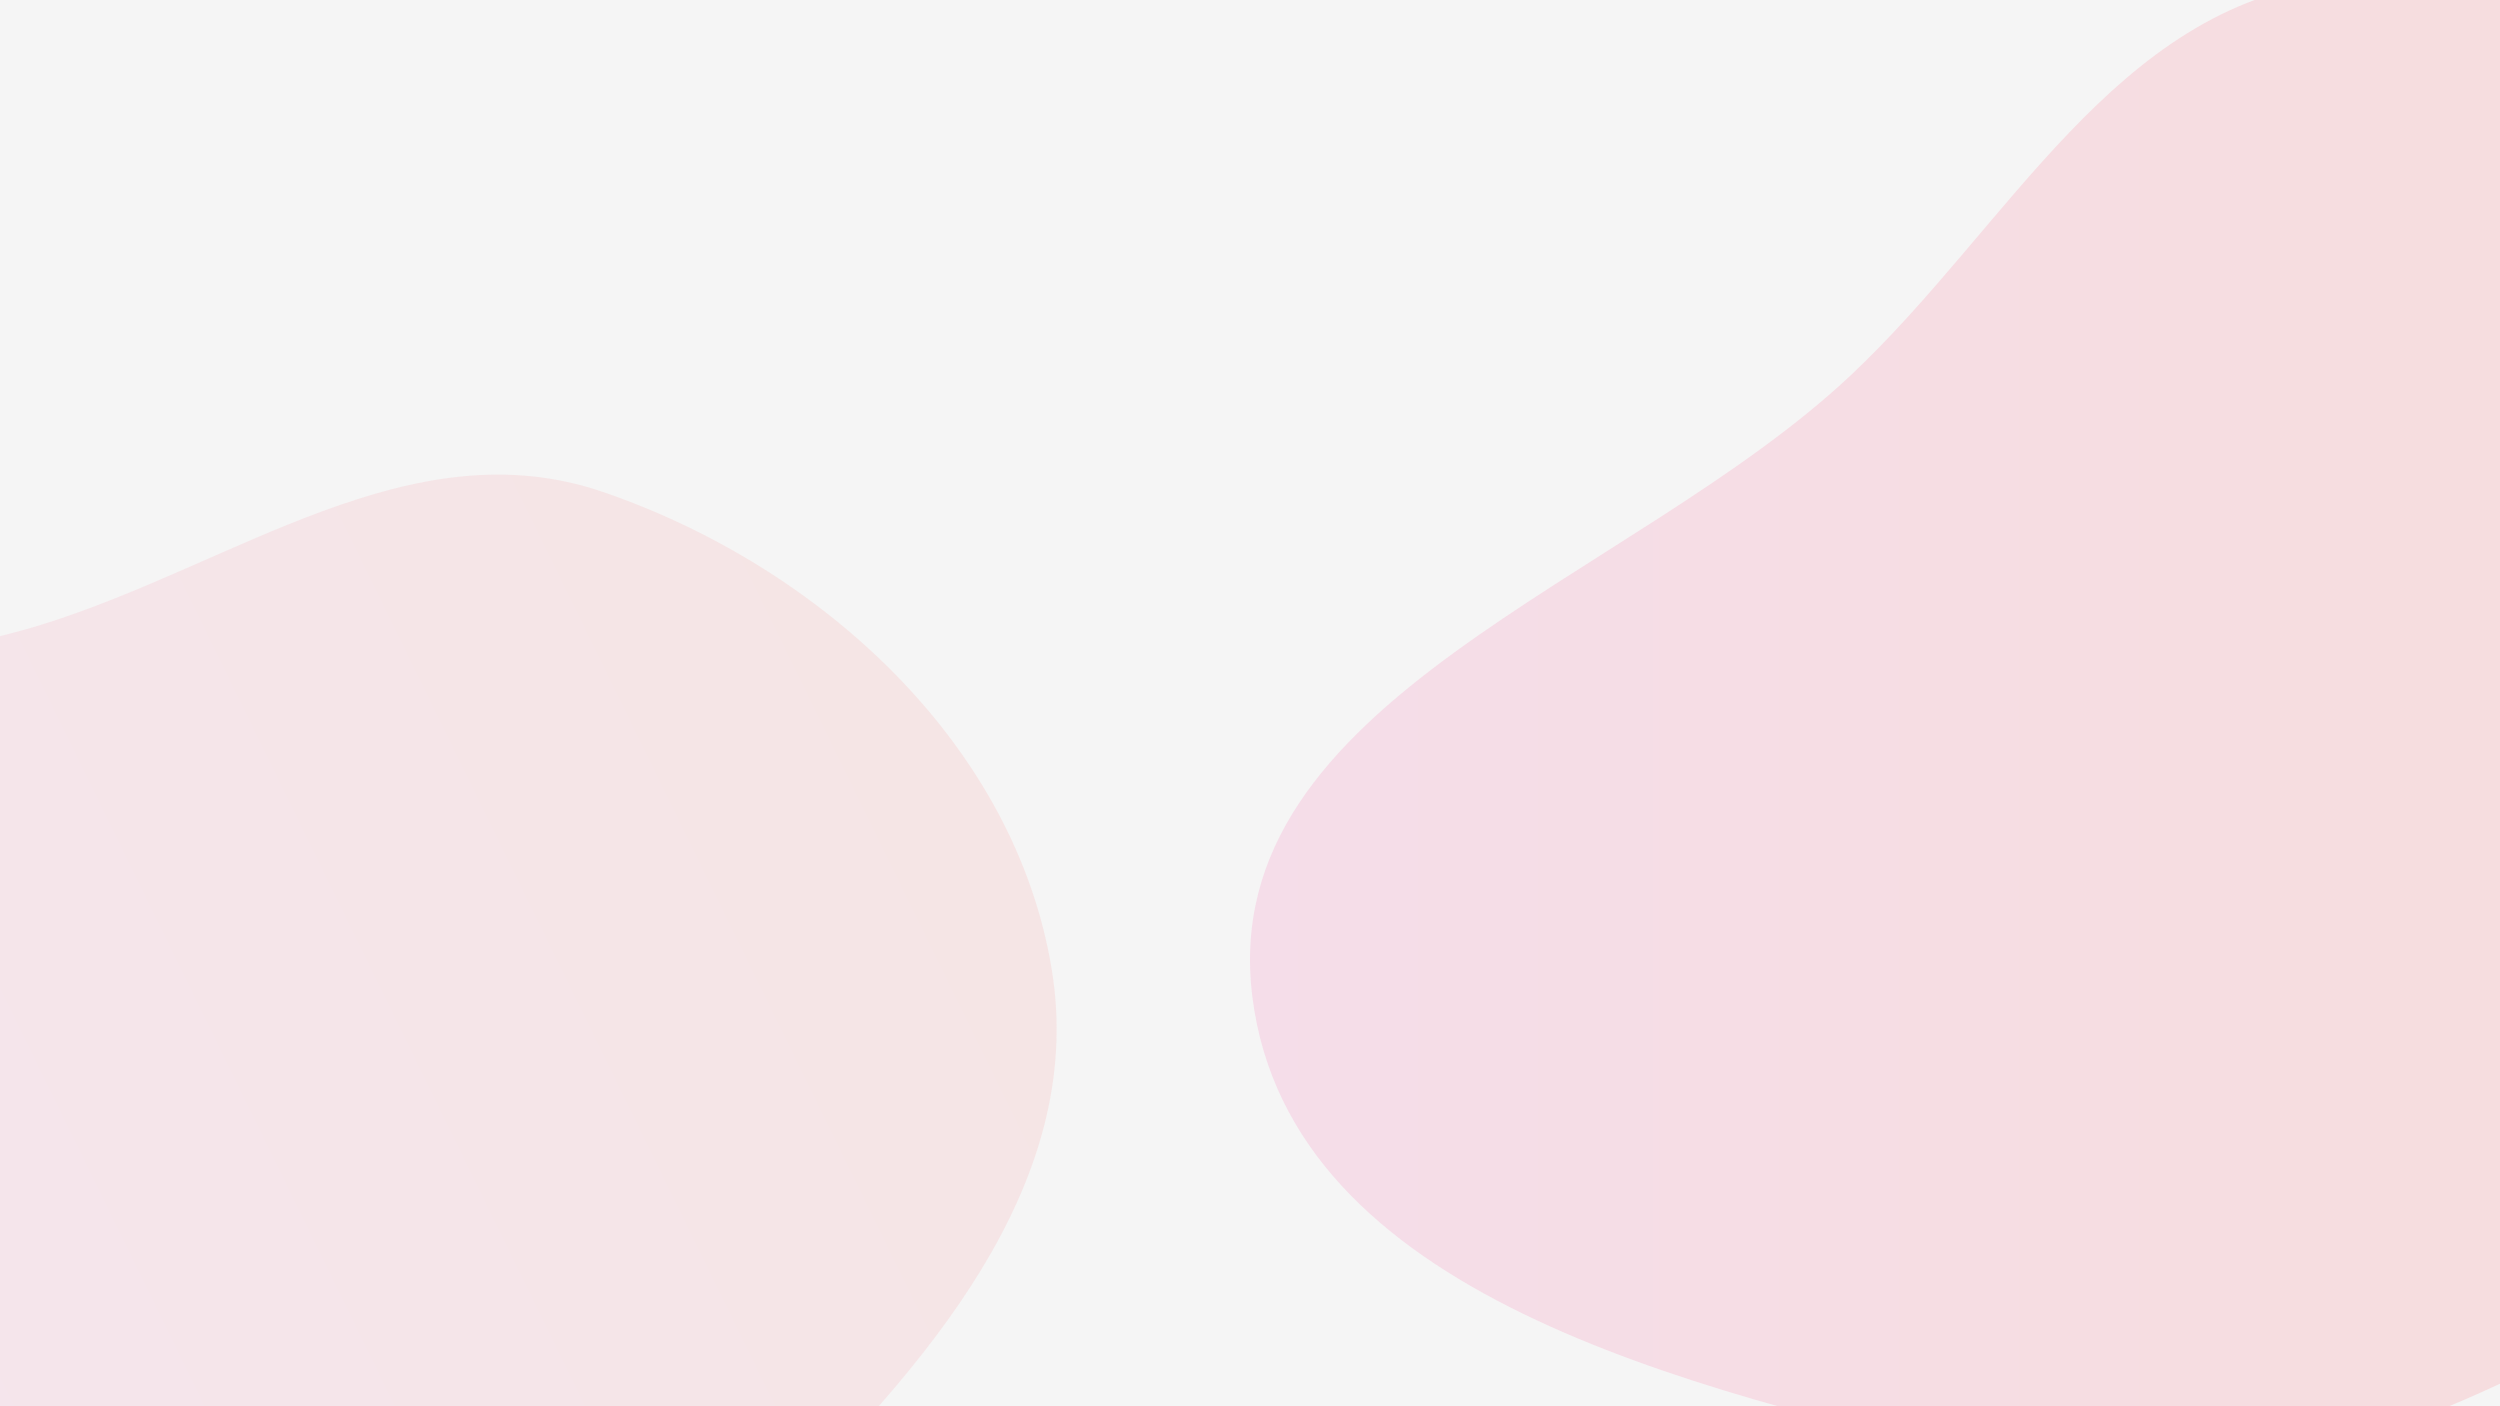<svg width="1280" height="720" viewBox="0 0 1280 720" fill="none" xmlns="http://www.w3.org/2000/svg">
<g clip-path="url(#clip0_58_234)">
<rect width="1280" height="720" fill="#F5F5F5"/>
<g filter="url(#filter0_f_58_234)">
<path fill-rule="evenodd" clip-rule="evenodd" d="M393.456 779.058C326.86 844.768 240.987 878.007 146.869 883.519C87.974 886.965 28.89 884.947 -26 870.759V331.296C-9.605 328.203 6.306 324.473 21.437 319.775C120.221 289.11 210.346 218.172 308.705 251.882C420.376 290.161 520.022 381.413 538.602 497.027C556.32 607.26 472.75 700.825 393.456 779.07V779.058Z" fill="url(#paint0_linear_58_234)" fill-opacity="0.1"/>
</g>
<g filter="url(#filter1_f_58_234)">
<path fill-rule="evenodd" clip-rule="evenodd" d="M1360 2.343V665.274C1352.55 670.009 1344.92 674.569 1337.13 678.956C1237.57 734.966 1129.09 774.245 1017.79 747.31C865.702 710.505 660.609 663.857 641.23 510.552C621.919 357.755 834.68 298.388 947.619 192.106C1028.92 115.607 1082.68 4.189 1194.15 -9.733C1246.47 -16.26 1301.1 -13.05 1352.34 0.284C1354.9 0.939 1357.46 1.635 1360 2.343V2.343Z" fill="url(#paint1_linear_58_234)" fill-opacity="0.15"/>
</g>
</g>
<defs>
<filter id="filter0_f_58_234" x="-126" y="143" width="767.002" height="841.983" filterUnits="userSpaceOnUse" color-interpolation-filters="sRGB">
<feFlood flood-opacity="0" result="BackgroundImageFix"/>
<feBlend mode="normal" in="SourceGraphic" in2="BackgroundImageFix" result="shape"/>
<feGaussianBlur stdDeviation="50" result="effect1_foregroundBlur_58_234"/>
</filter>
<filter id="filter1_f_58_234" x="540" y="-113" width="920" height="969" filterUnits="userSpaceOnUse" color-interpolation-filters="sRGB">
<feFlood flood-opacity="0" result="BackgroundImageFix"/>
<feBlend mode="normal" in="SourceGraphic" in2="BackgroundImageFix" result="shape"/>
<feGaussianBlur stdDeviation="50" result="effect1_foregroundBlur_58_234"/>
</filter>
<linearGradient id="paint0_linear_58_234" x1="-106.144" y1="707.034" x2="506.727" y2="407.041" gradientUnits="userSpaceOnUse">
<stop stop-color="#F857A6"/>
<stop offset="1" stop-color="#FF5858"/>
</linearGradient>
<linearGradient id="paint1_linear_58_234" x1="639.999" y1="371.503" x2="1360" y2="371.503" gradientUnits="userSpaceOnUse">
<stop stop-color="#F857A6"/>
<stop offset="1" stop-color="#FF5858"/>
</linearGradient>
<clipPath id="clip0_58_234">
<rect width="1280" height="720" fill="white"/>
</clipPath>
</defs>
</svg>
